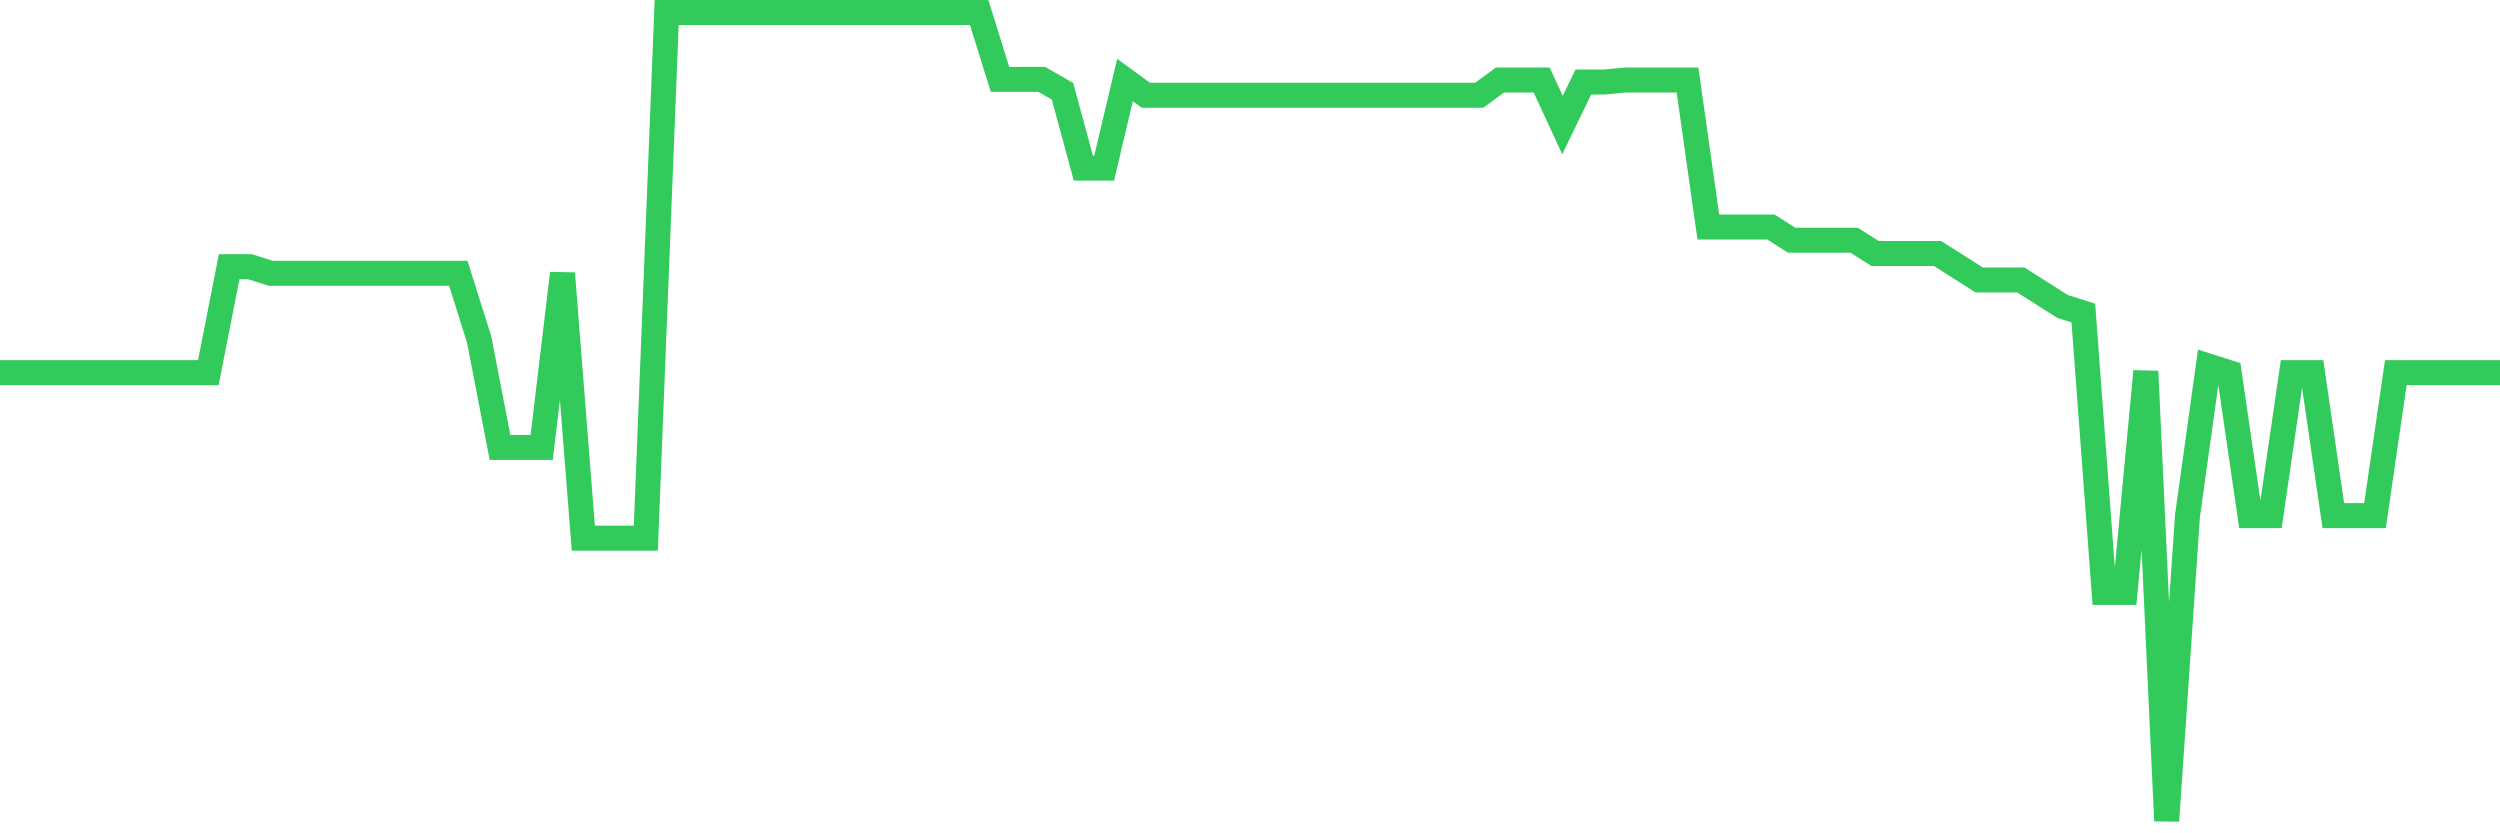 <svg
  xmlns="http://www.w3.org/2000/svg"
  xmlns:xlink="http://www.w3.org/1999/xlink"
  width="120"
  height="40"
  viewBox="0 0 120 40"
  preserveAspectRatio="none"
>
  <polyline
    points="0,17.887 1,17.887 2,17.887 3,17.887 4,17.887 5,17.887 6,17.887 7,17.887 8,17.887 9,17.887 10,17.887 11,12.802 12,12.802 13,13.12 14,13.12 15,13.12 16,13.12 17,13.12 18,13.12 19,13.12 20,13.12 21,13.12 22,13.12 23,16.298 24,21.478 25,21.478 26,21.478 27,13.12 28,25.831 29,25.831 30,25.831 31,25.831 32,0.6 33,0.6 34,0.6 35,0.6 36,0.6 37,0.6 38,0.6 39,0.6 40,0.6 41,0.6 42,0.6 43,0.6 44,0.6 45,0.6 46,0.6 47,0.6 48,3.81 49,3.81 50,3.81 51,4.381 52,8.068 53,8.068 54,3.841 55,4.572 56,4.572 57,4.572 58,4.572 59,4.572 60,4.572 61,4.572 62,4.572 63,4.572 64,4.572 65,4.572 66,4.572 67,4.572 68,4.572 69,4.572 70,4.572 71,4.572 72,3.841 73,3.841 74,3.841 75,6.002 76,3.937 77,3.937 78,3.841 79,3.841 80,3.841 81,3.841 82,10.896 83,10.896 84,10.896 85,10.896 86,11.531 87,11.531 88,11.531 89,11.531 90,12.167 91,12.167 92,12.167 93,12.167 94,12.802 95,13.438 96,13.438 97,13.438 98,14.074 99,14.709 100,15.027 101,28.437 102,28.437 103,17.823 104,39.4 105,24.751 106,17.569 107,17.887 108,24.751 109,24.751 110,17.887 111,17.887 112,24.751 113,24.751 114,24.751 115,17.887 116,17.887 117,17.887 118,17.887 119,17.887 120,17.887"
    fill="none"
    stroke="#32ca5b"
    stroke-width="1.2"
  >
  </polyline>
</svg>
